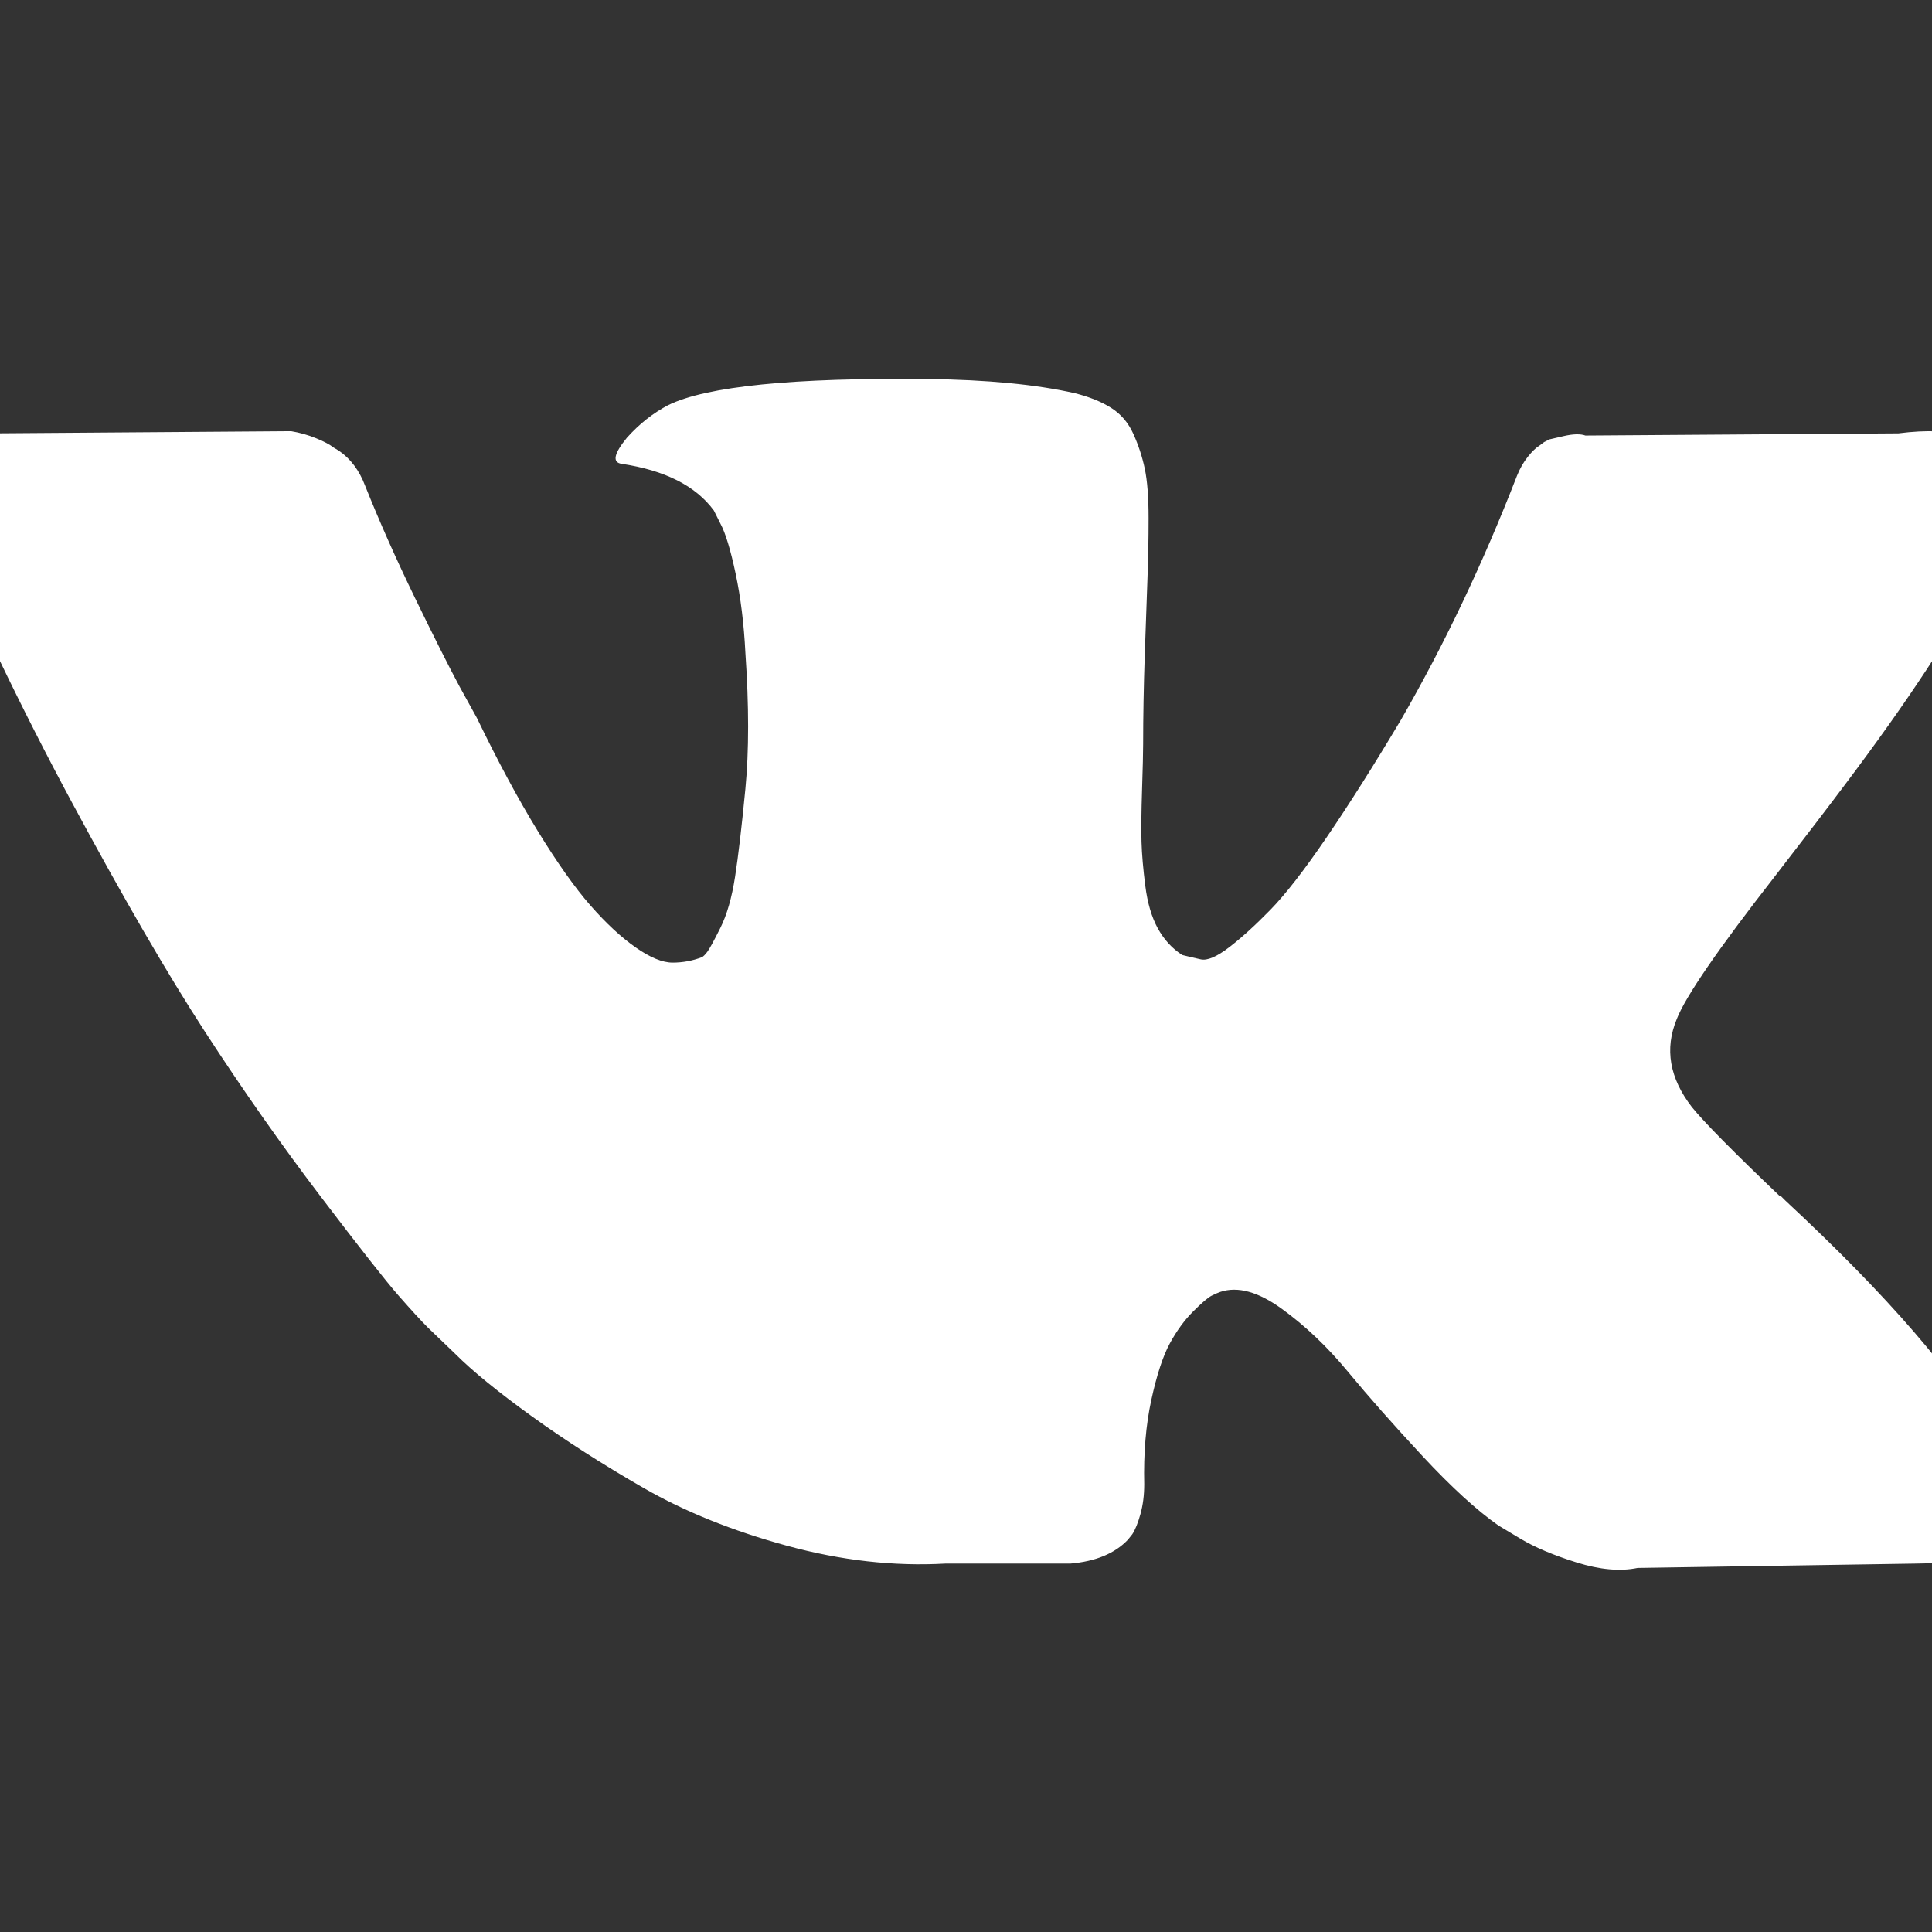 ﻿<!DOCTYPE svg PUBLIC "-//W3C//DTD SVG 1.1//EN" "http://www.w3.org/Graphics/SVG/1.1/DTD/svg11.dtd">
<svg xmlns="http://www.w3.org/2000/svg" xmlns:xlink="http://www.w3.org/1999/xlink" version="1.1" width="16" height="16" overflow="auto" preserveAspectRatio="none" baseProfile="tiny" space="preserve">
  <rect width="100%" height="100%" fill="#333333" stroke="none"/>
  <path d="M1917 1016 Q1940 952 1767 722 Q1743 690 1702 637 Q1624 537 1612 506 Q1595 465 1626 425 Q1643 404 1707 343 L1708 343 L1709 342 L1710 341 L1712 339 Q1853 208 1903 118 Q1906 113 1909.5 105.5 Q1913 98 1916.5 79 Q1920 60 1916 45 Q1912 30 1891 17.5 Q1870 5 1832 5 L1576 1 Q1552 -4 1520 6 Q1488 16 1468 28 L1448 40 Q1418 61 1378 104 Q1338 147 1309.5 181.5 Q1281 216 1248.5 239.5 Q1216 263 1192 255 Q1189 254 1184 251.5 Q1179 249 1167 237 Q1155 225 1145.5 207.5 Q1136 190 1128.5 155.5 Q1121 121 1122 78 Q1122 63 1118.5 50.5 Q1115 38 1111 32 L1107 27 Q1089 8 1054 5 L939 5 Q868 1 793 21.5 Q718 42 661.5 74.5 Q605 107 558.5 140.5 Q512 174 488 198 L463 222 Q453 232 435.5 252 Q418 272 364 343 Q310 414 258 494 Q206 574 135.5 705 Q65 836 5 977 Q-1 993 -1 1004 Q-1 1015 2 1020 L6 1026 Q21 1045 63 1045 L337 1047 Q349 1045 360 1040.5 Q371 1036 376 1032 L381 1029 Q397 1018 405 997 Q425 947 451 893.5 Q477 840 492 812 L508 783 Q537 723 564 679 Q591 635 612.5 610.5 Q634 586 654 572 Q674 558 688 558 Q702 558 715 563 Q717 564 720 568 Q723 572 732 590 Q741 608 745.5 637 Q750 666 755 718 Q760 770 755 843 Q753 883 746 916 Q739 949 732 962 L726 974 Q701 1008 641 1017 Q628 1019 646 1041 Q663 1060 684 1071 Q737 1097 923 1095 Q1005 1094 1058 1082 Q1078 1077 1091.5 1068.5 Q1105 1060 1112 1044.5 Q1119 1029 1122.5 1012.5 Q1126 996 1126 967 Q1126 938 1125 912 Q1124 886 1122.5 841.5 Q1121 797 1121 759 Q1121 748 1120 717 Q1119 686 1119.5 669 Q1120 652 1123 628.5 Q1126 605 1134.5 589.5 Q1143 574 1157 565 Q1165 563 1174 561 Q1183 559 1200 572 Q1217 585 1238 606.5 Q1259 628 1290 673.5 Q1321 719 1358 781 Q1418 885 1465 1006 Q1469 1016 1475 1023.5 Q1481 1031 1486 1034 L1490 1037 L1495 1039.5 Q1495 1039.5 1508 1042.5 Q1521 1045.5 1528 1043 L1816 1045 Q1855 1050 1880 1042.5 Q1905 1035 1911 1026 z" pathLength="0" fill="White" transform="translate(-0.622, -0.83) scale(0.009, -0.009) translate(0, -1536)" />
</svg>